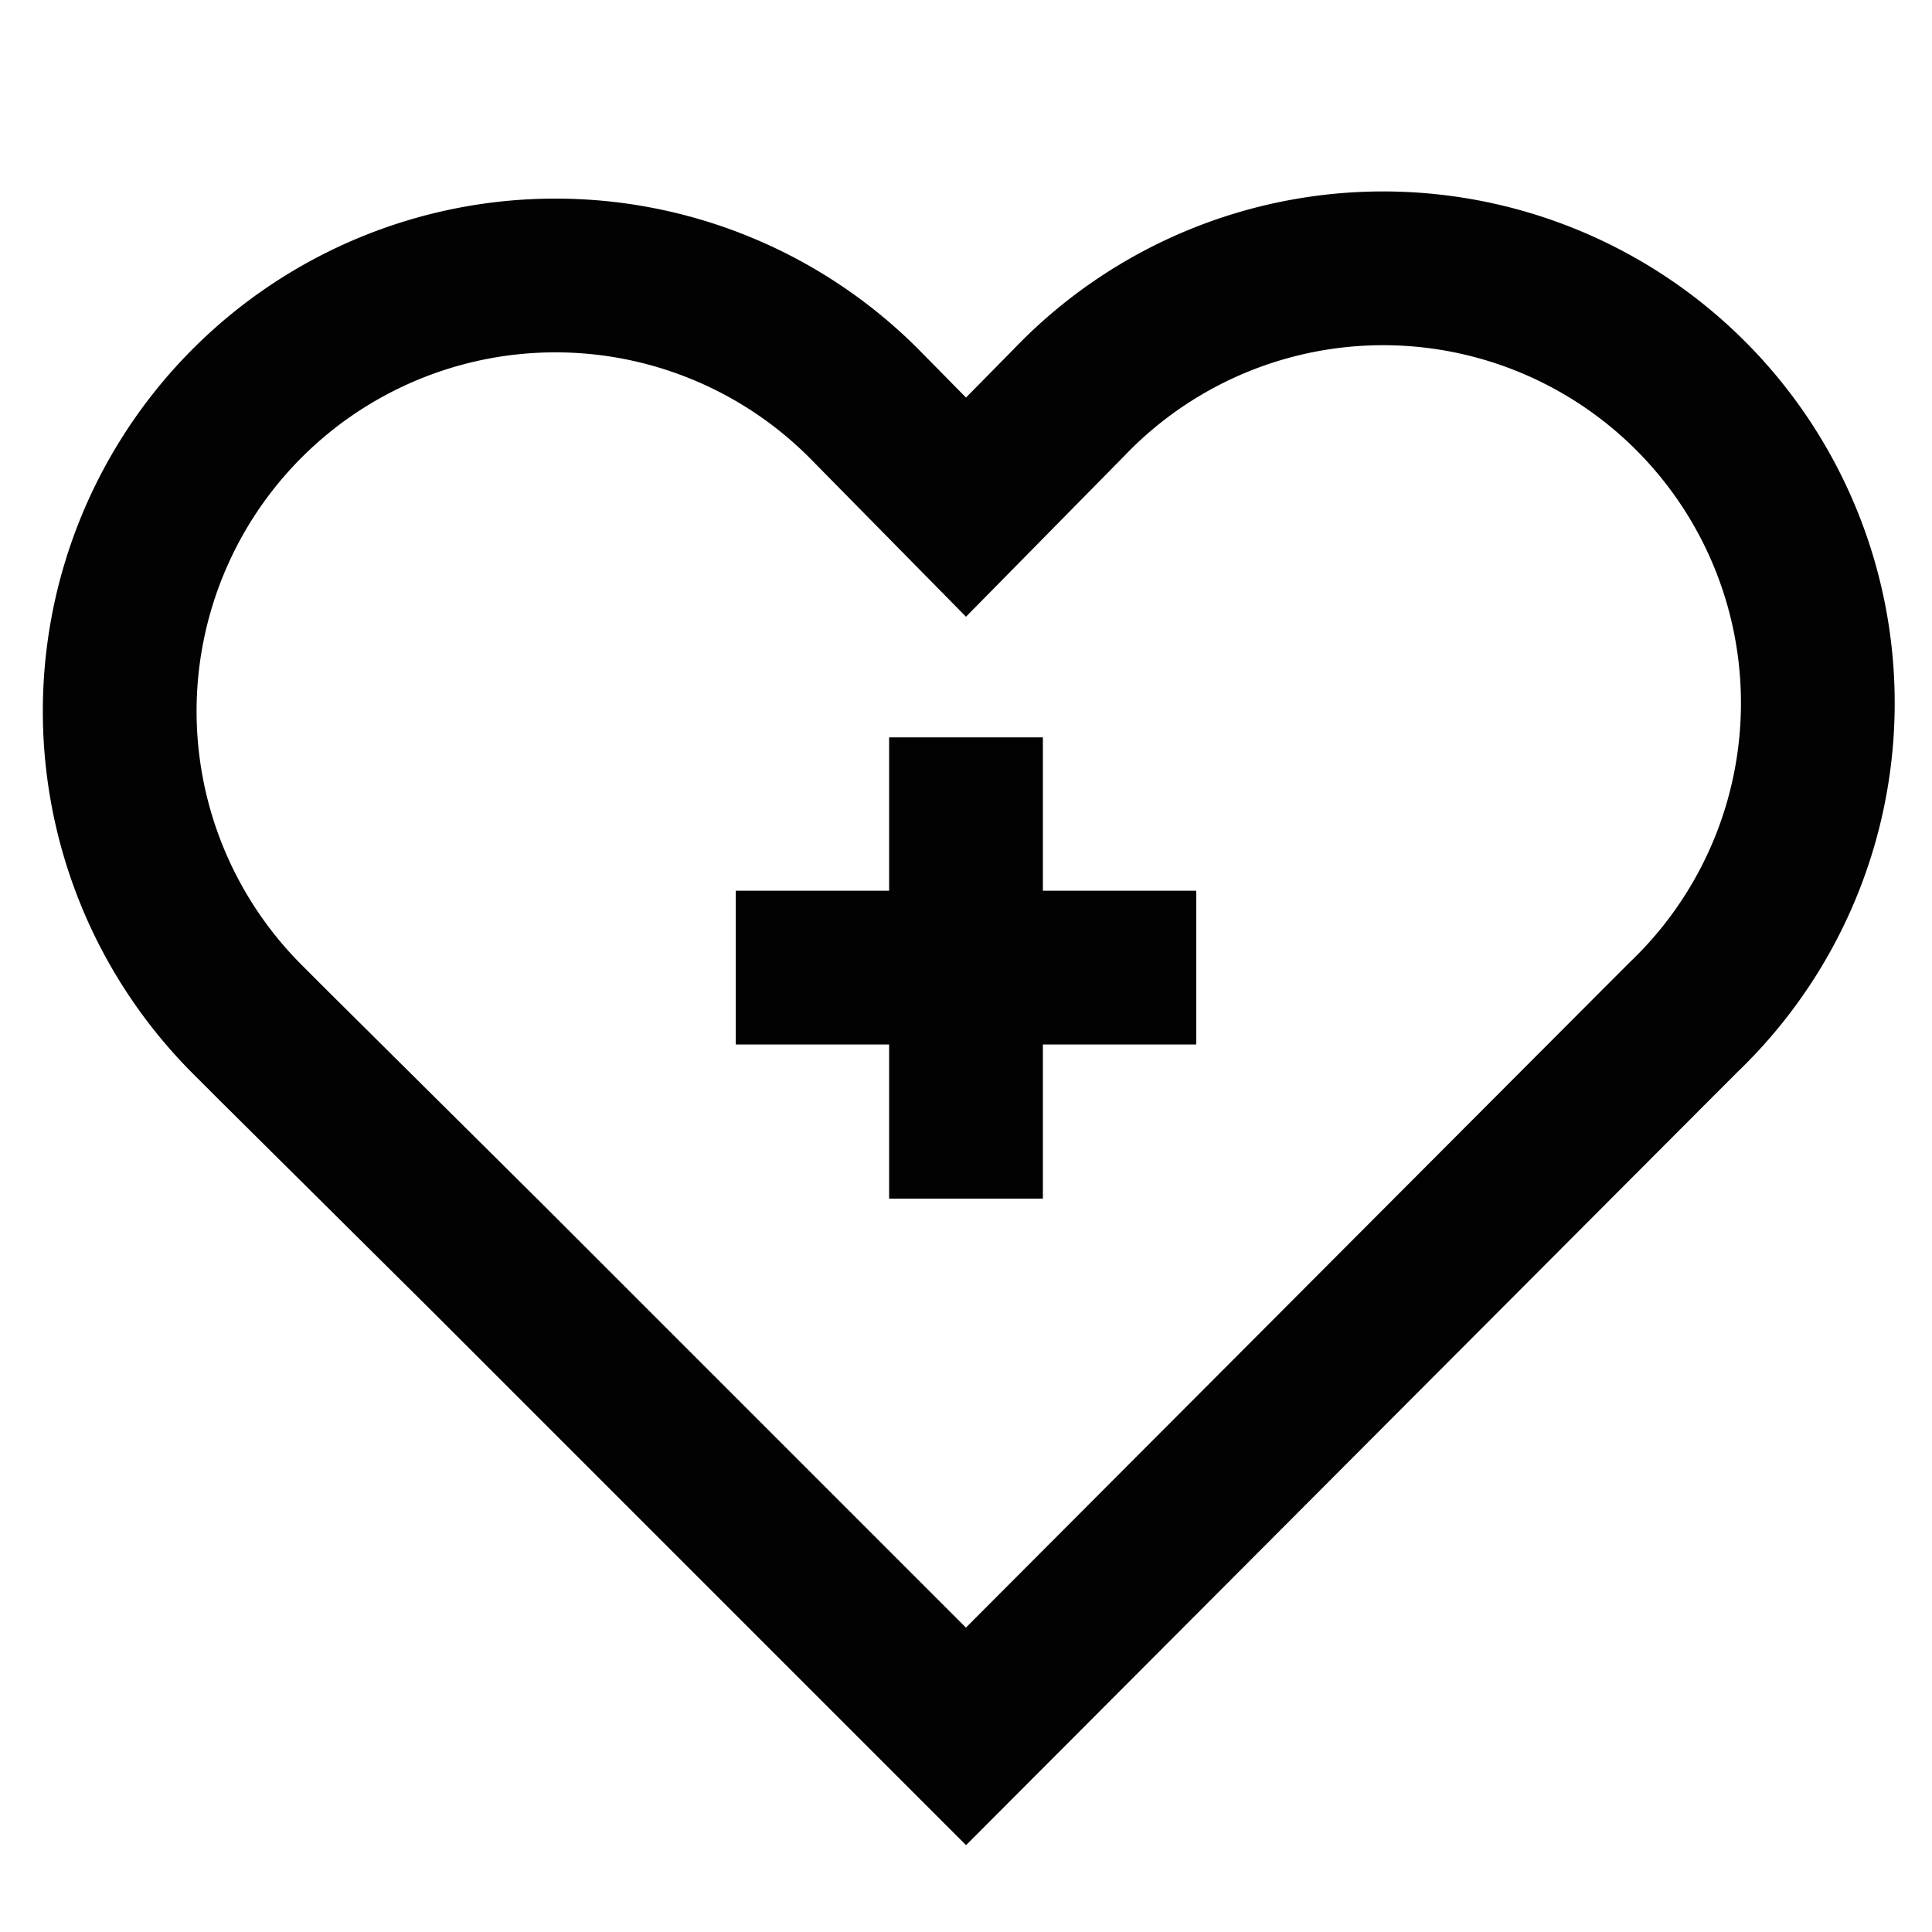 <?xml version="1.0" encoding="utf-8"?>
<svg width="800px" height="800px" viewBox="0 0 24 24" xmlns="http://www.w3.org/2000/svg">
<defs>
<style>.cls-1{fill:none;stroke:#020202;stroke-miterlimit:10;stroke-width:1.91px;}</style>
</defs>
<g id="heart_healt" data-name="heart healt">
<path class="cls-1" d="M3.41,13l-.33-.33A5.4,5.4,0,1,1,10.72,5L12,6.3,13.28,5a5.4,5.4,0,1,1,7.64,7.63l-.33.33L12,21.57,6.07,15.64Z"/>
<line class="cls-1" x1="9.14" y1="12.02" x2="14.86" y2="12.02"/>
<line class="cls-1" x1="12" y1="9.16" x2="12" y2="14.89"/>
</g>
</svg>